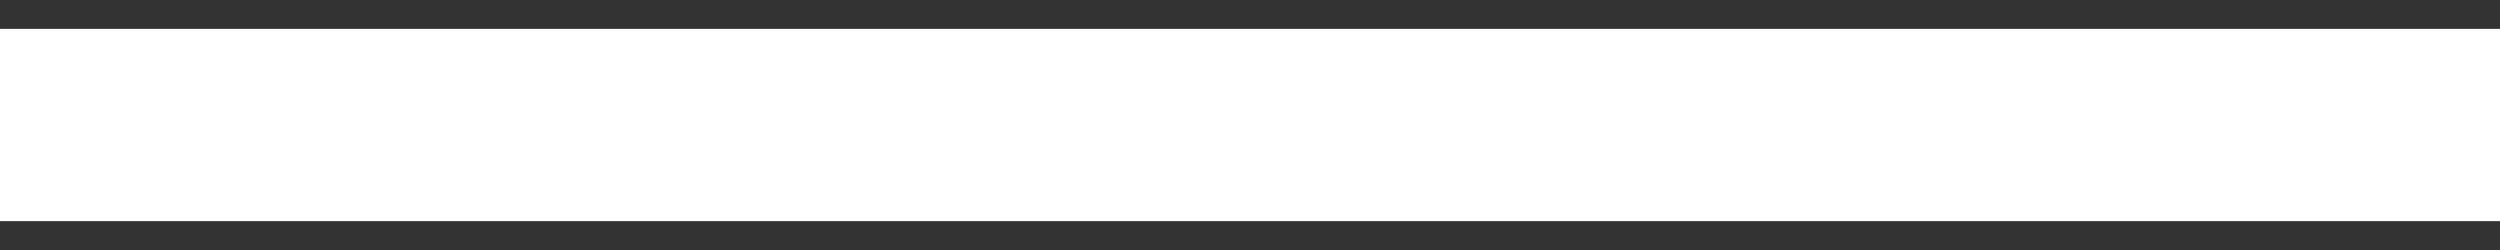 <?xml version="1.0" encoding="UTF-8"?>
<svg width="20px" height="2px" viewBox="0 0 20 2" version="1.1" xmlns="http://www.w3.org/2000/svg" xmlns:xlink="http://www.w3.org/1999/xlink">
    <rect x="0" y="0" width="20" height="2" fill="#333333" stroke="none"/>
    <!-- Generator: Sketch 51.3 (57544) - http://www.bohemiancoding.com/sketch -->
    <title>icon-close-white</title>
    <desc>Created with Sketch.</desc>
    <defs></defs>
    <g id="About-us" stroke="none" stroke-width="1" fill="none" fill-rule="evenodd">
        <g id="about-us" transform="translate(-1099, -1061)" fill="#FFFFFF">
            <g id="Group-11" transform="translate(-2, 721)">
                <g id="專業醫療團隊" transform="translate(100, 50)">
                    <g id="Group-3-Copy-3" transform="translate(0, 242)">
                        <g id="icon-close-white" transform="translate(1001, 48)">
                            <rect id="Rectangle-17-Copy" transform="translate(10, 1) rotate(-270) translate(-10, -1) " x="9.231" y="-9" width="1.538" height="20"></rect>
                        </g>
                    </g>
                </g>
            </g>
        </g>
    </g>
</svg>